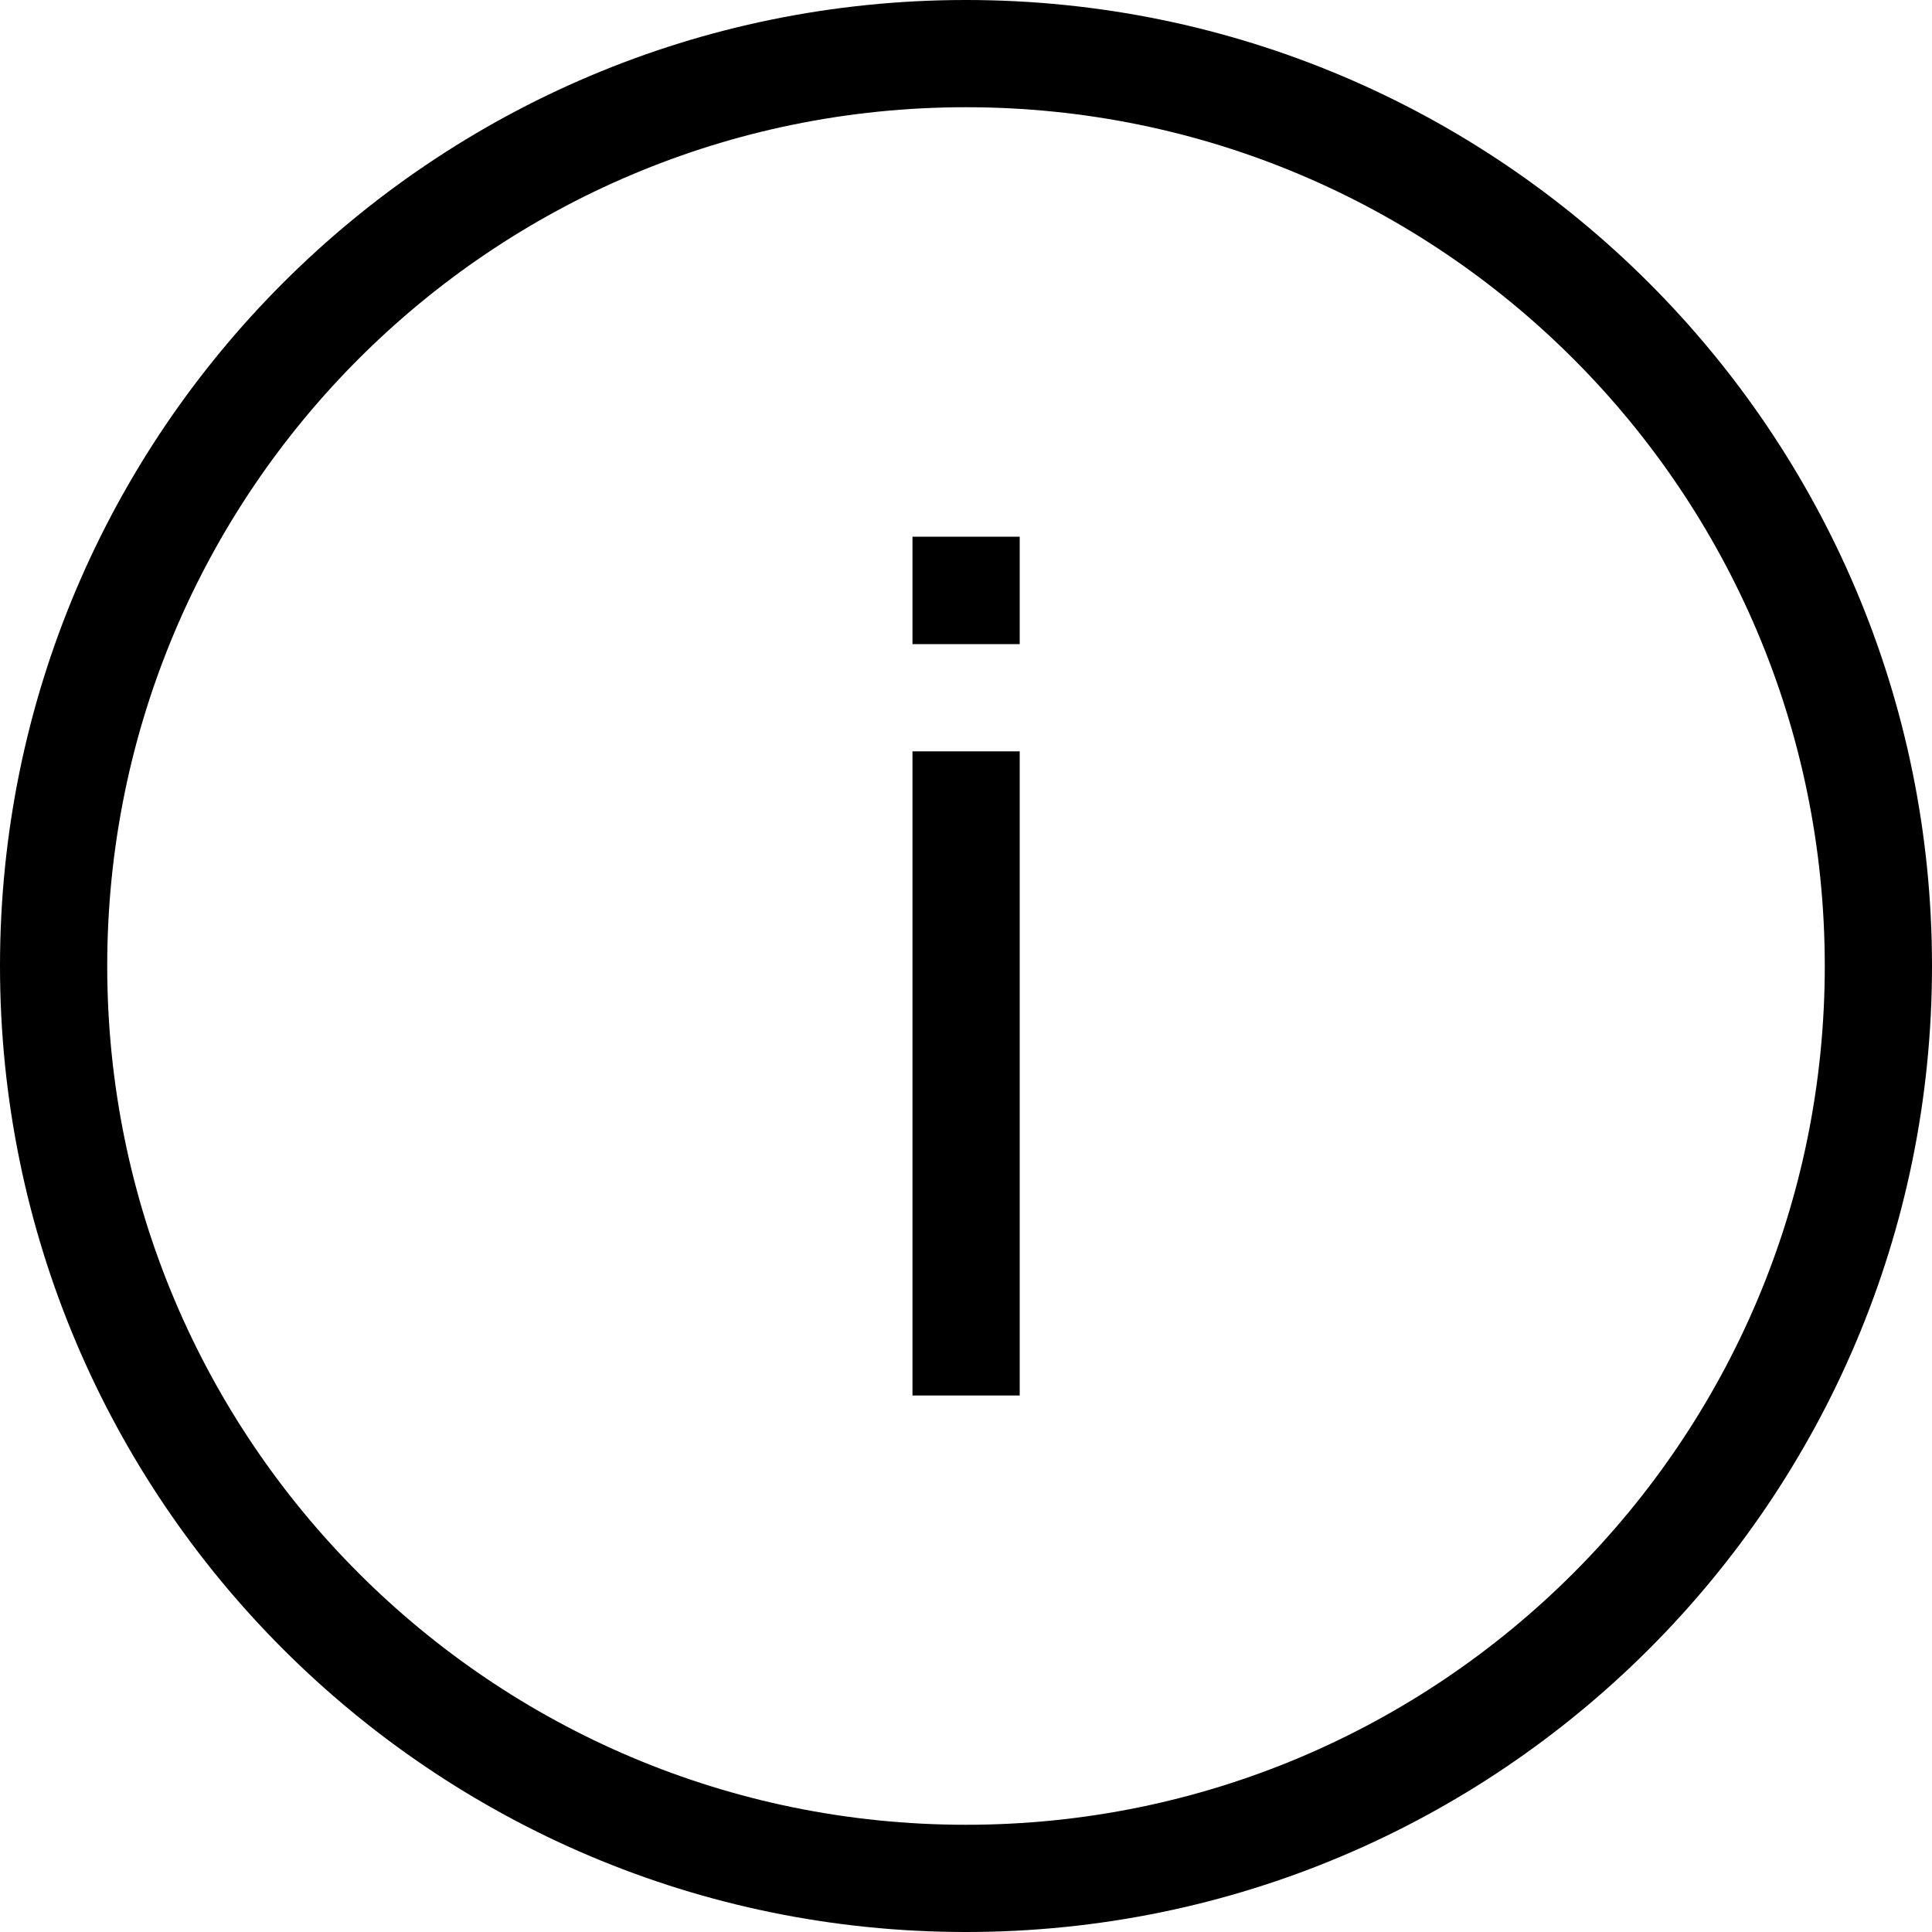 <svg width="10" height="10" viewBox="0 0 10 10" fill="none" xmlns="http://www.w3.org/2000/svg">
    <g clip-path="url(#clip0_4777_39568)">
        <path fill-rule="evenodd" clip-rule="evenodd"
              d="M5 9.445C7.455 9.445 9.445 7.455 9.445 5C9.445 2.545 7.455 0.555 5 0.555C2.545 0.555 0.555 2.545 0.555 5C0.555 7.455 2.545 9.445 5 9.445ZM10 5C10 7.761 7.761 10 5 10C2.239 10 0 7.761 0 5C0 2.239 2.239 0 5 0C7.761 0 10 2.239 10 5Z"
              fill="black"/>
        <path fill-rule="evenodd" clip-rule="evenodd" d="M4.723 7.223V3.889H5.278V7.223H4.723Z"
              fill="black"/>
        <path fill-rule="evenodd" clip-rule="evenodd" d="M4.723 3.334V2.778H5.278V3.334H4.723Z"
              fill="black"/>
    </g>
    <defs>
        <clipPath id="clip0_4777_39568">
            <rect width="10" height="10" fill="white"/>
        </clipPath>
    </defs>
</svg>
